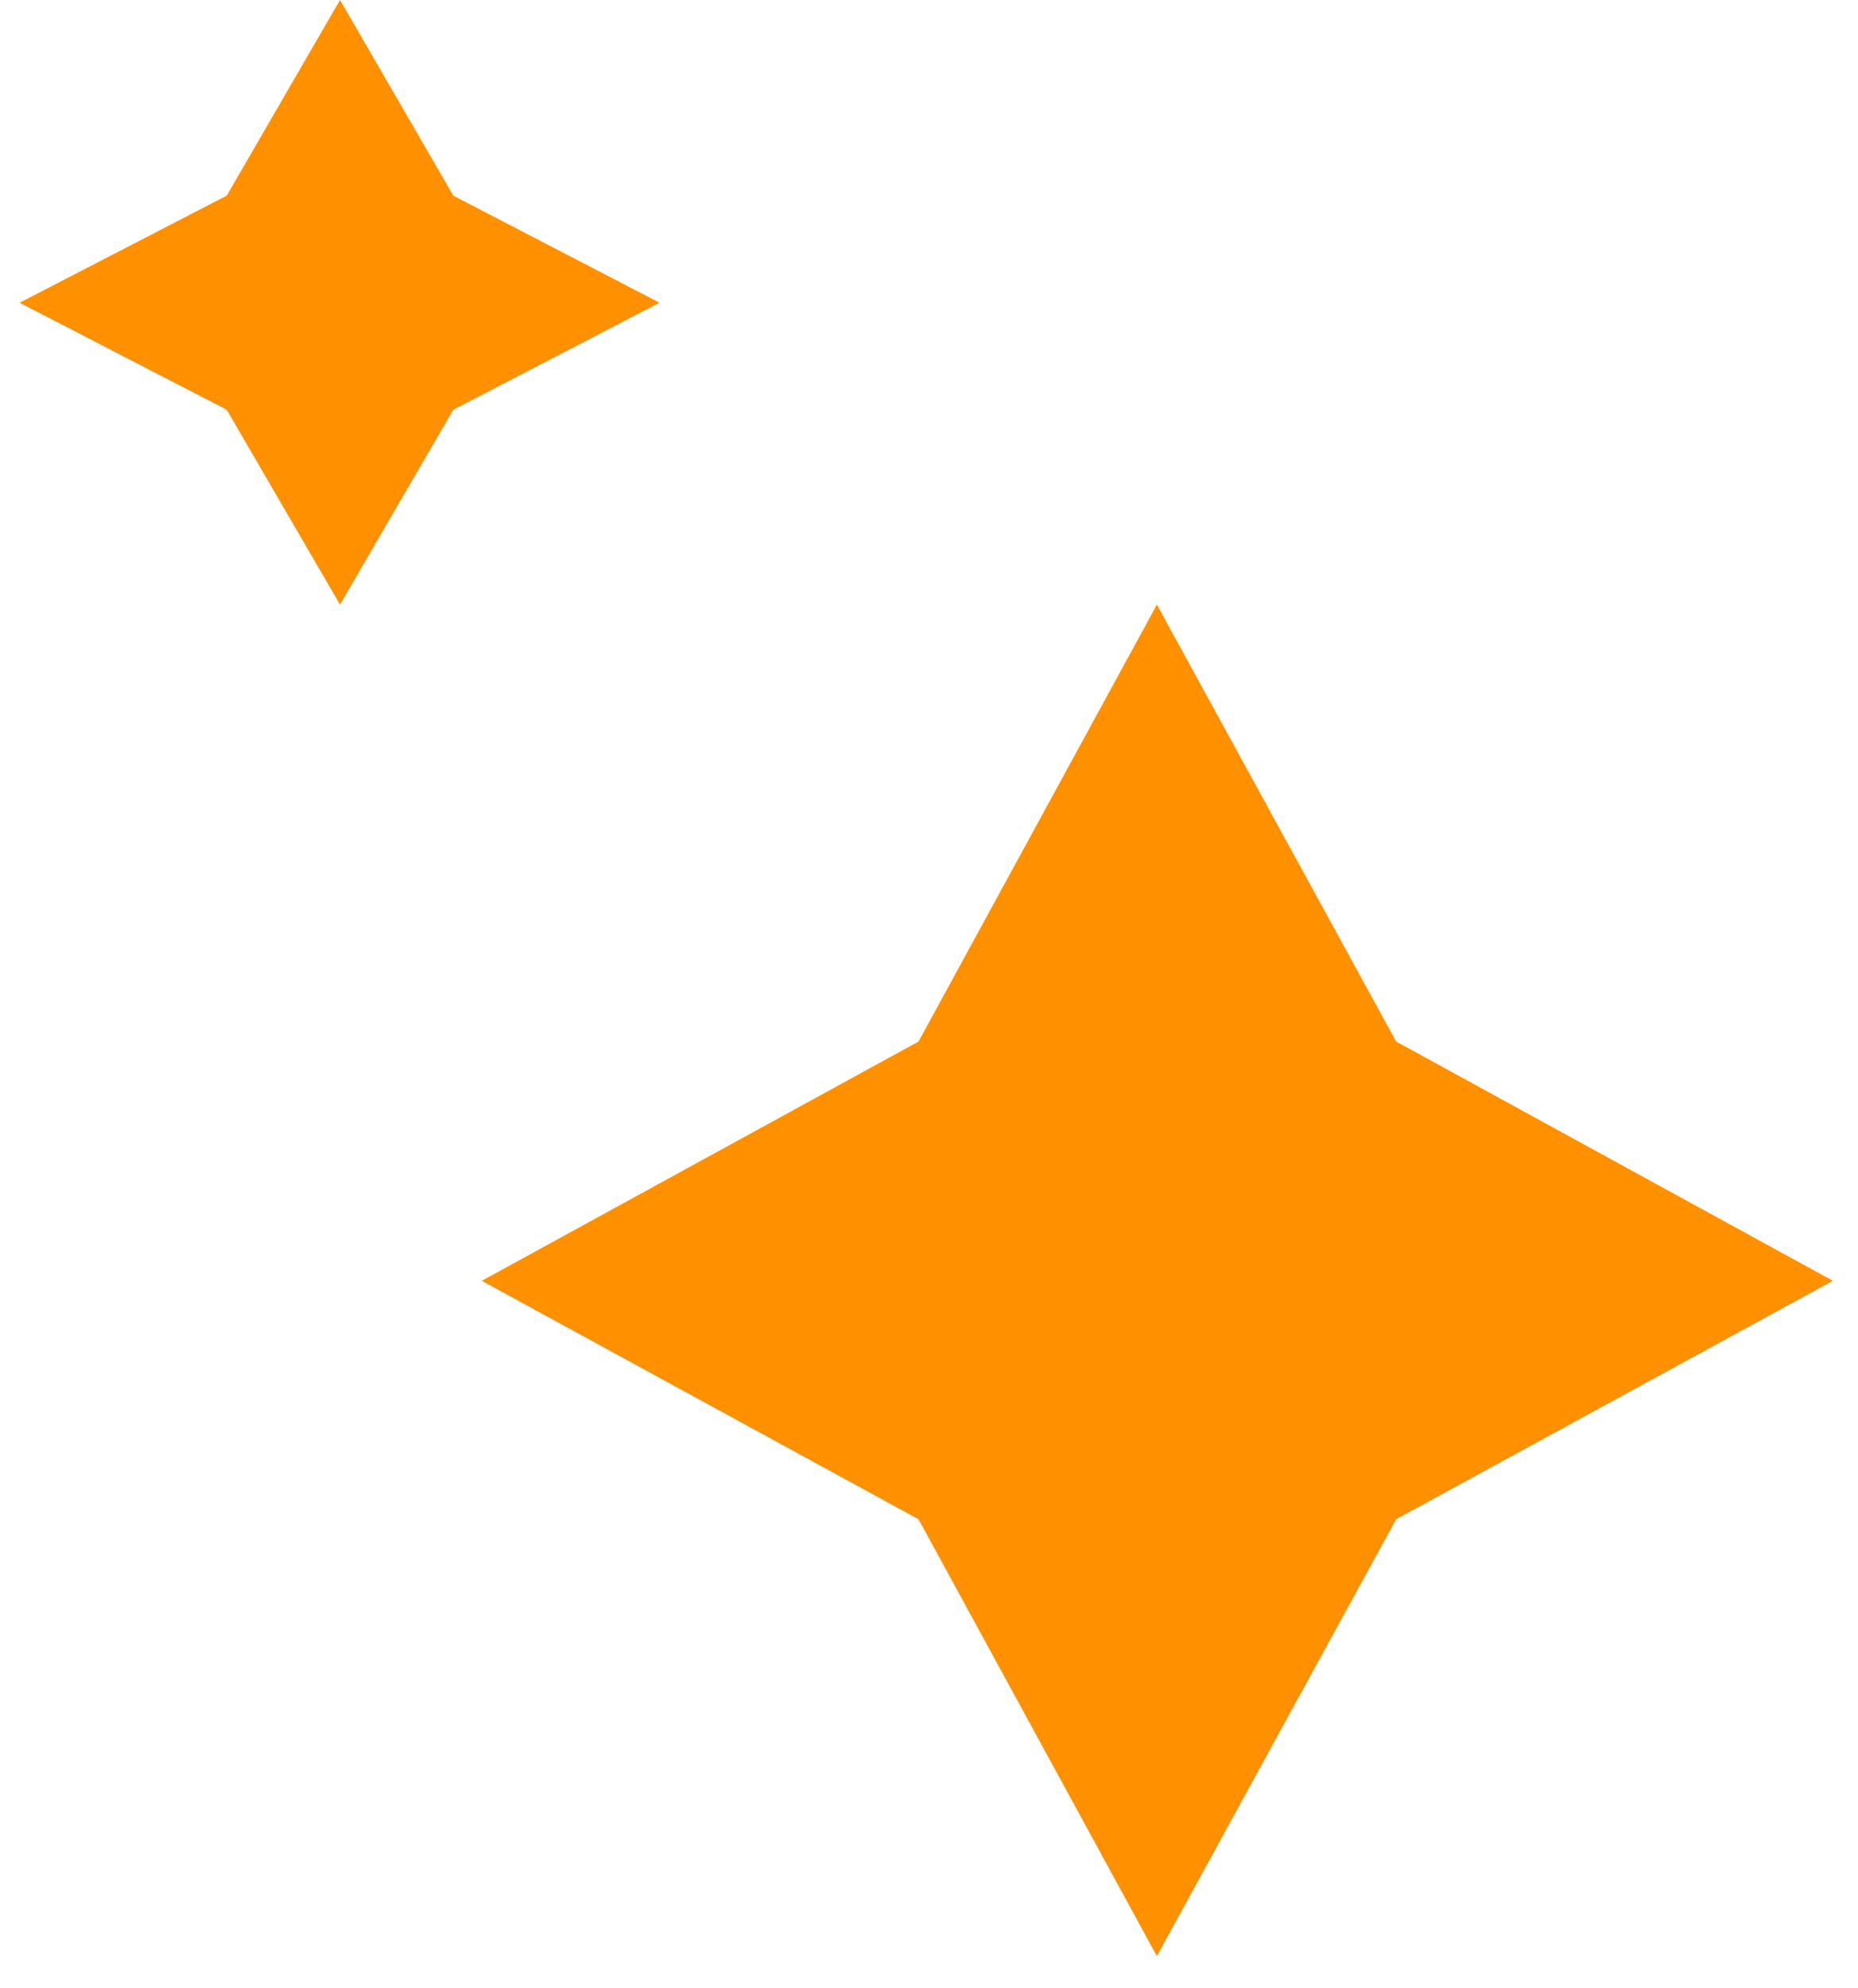 <svg width="43" height="46" viewBox="0 0 43 46" fill="none" xmlns="http://www.w3.org/2000/svg">
<path d="M32.311 24.096L42.418 29.632L32.311 35.149L26.774 45.256L21.258 35.149L11.15 29.632L21.258 24.096L26.774 13.988L32.311 24.096Z" fill="#FF9000"/>
<path d="M10.491 4.527L15.264 7.004L10.491 9.48L7.869 13.988L5.247 9.48L0.453 7.004L5.247 4.527L7.869 0L10.491 4.527Z" fill="#FF9000"/>
</svg>

